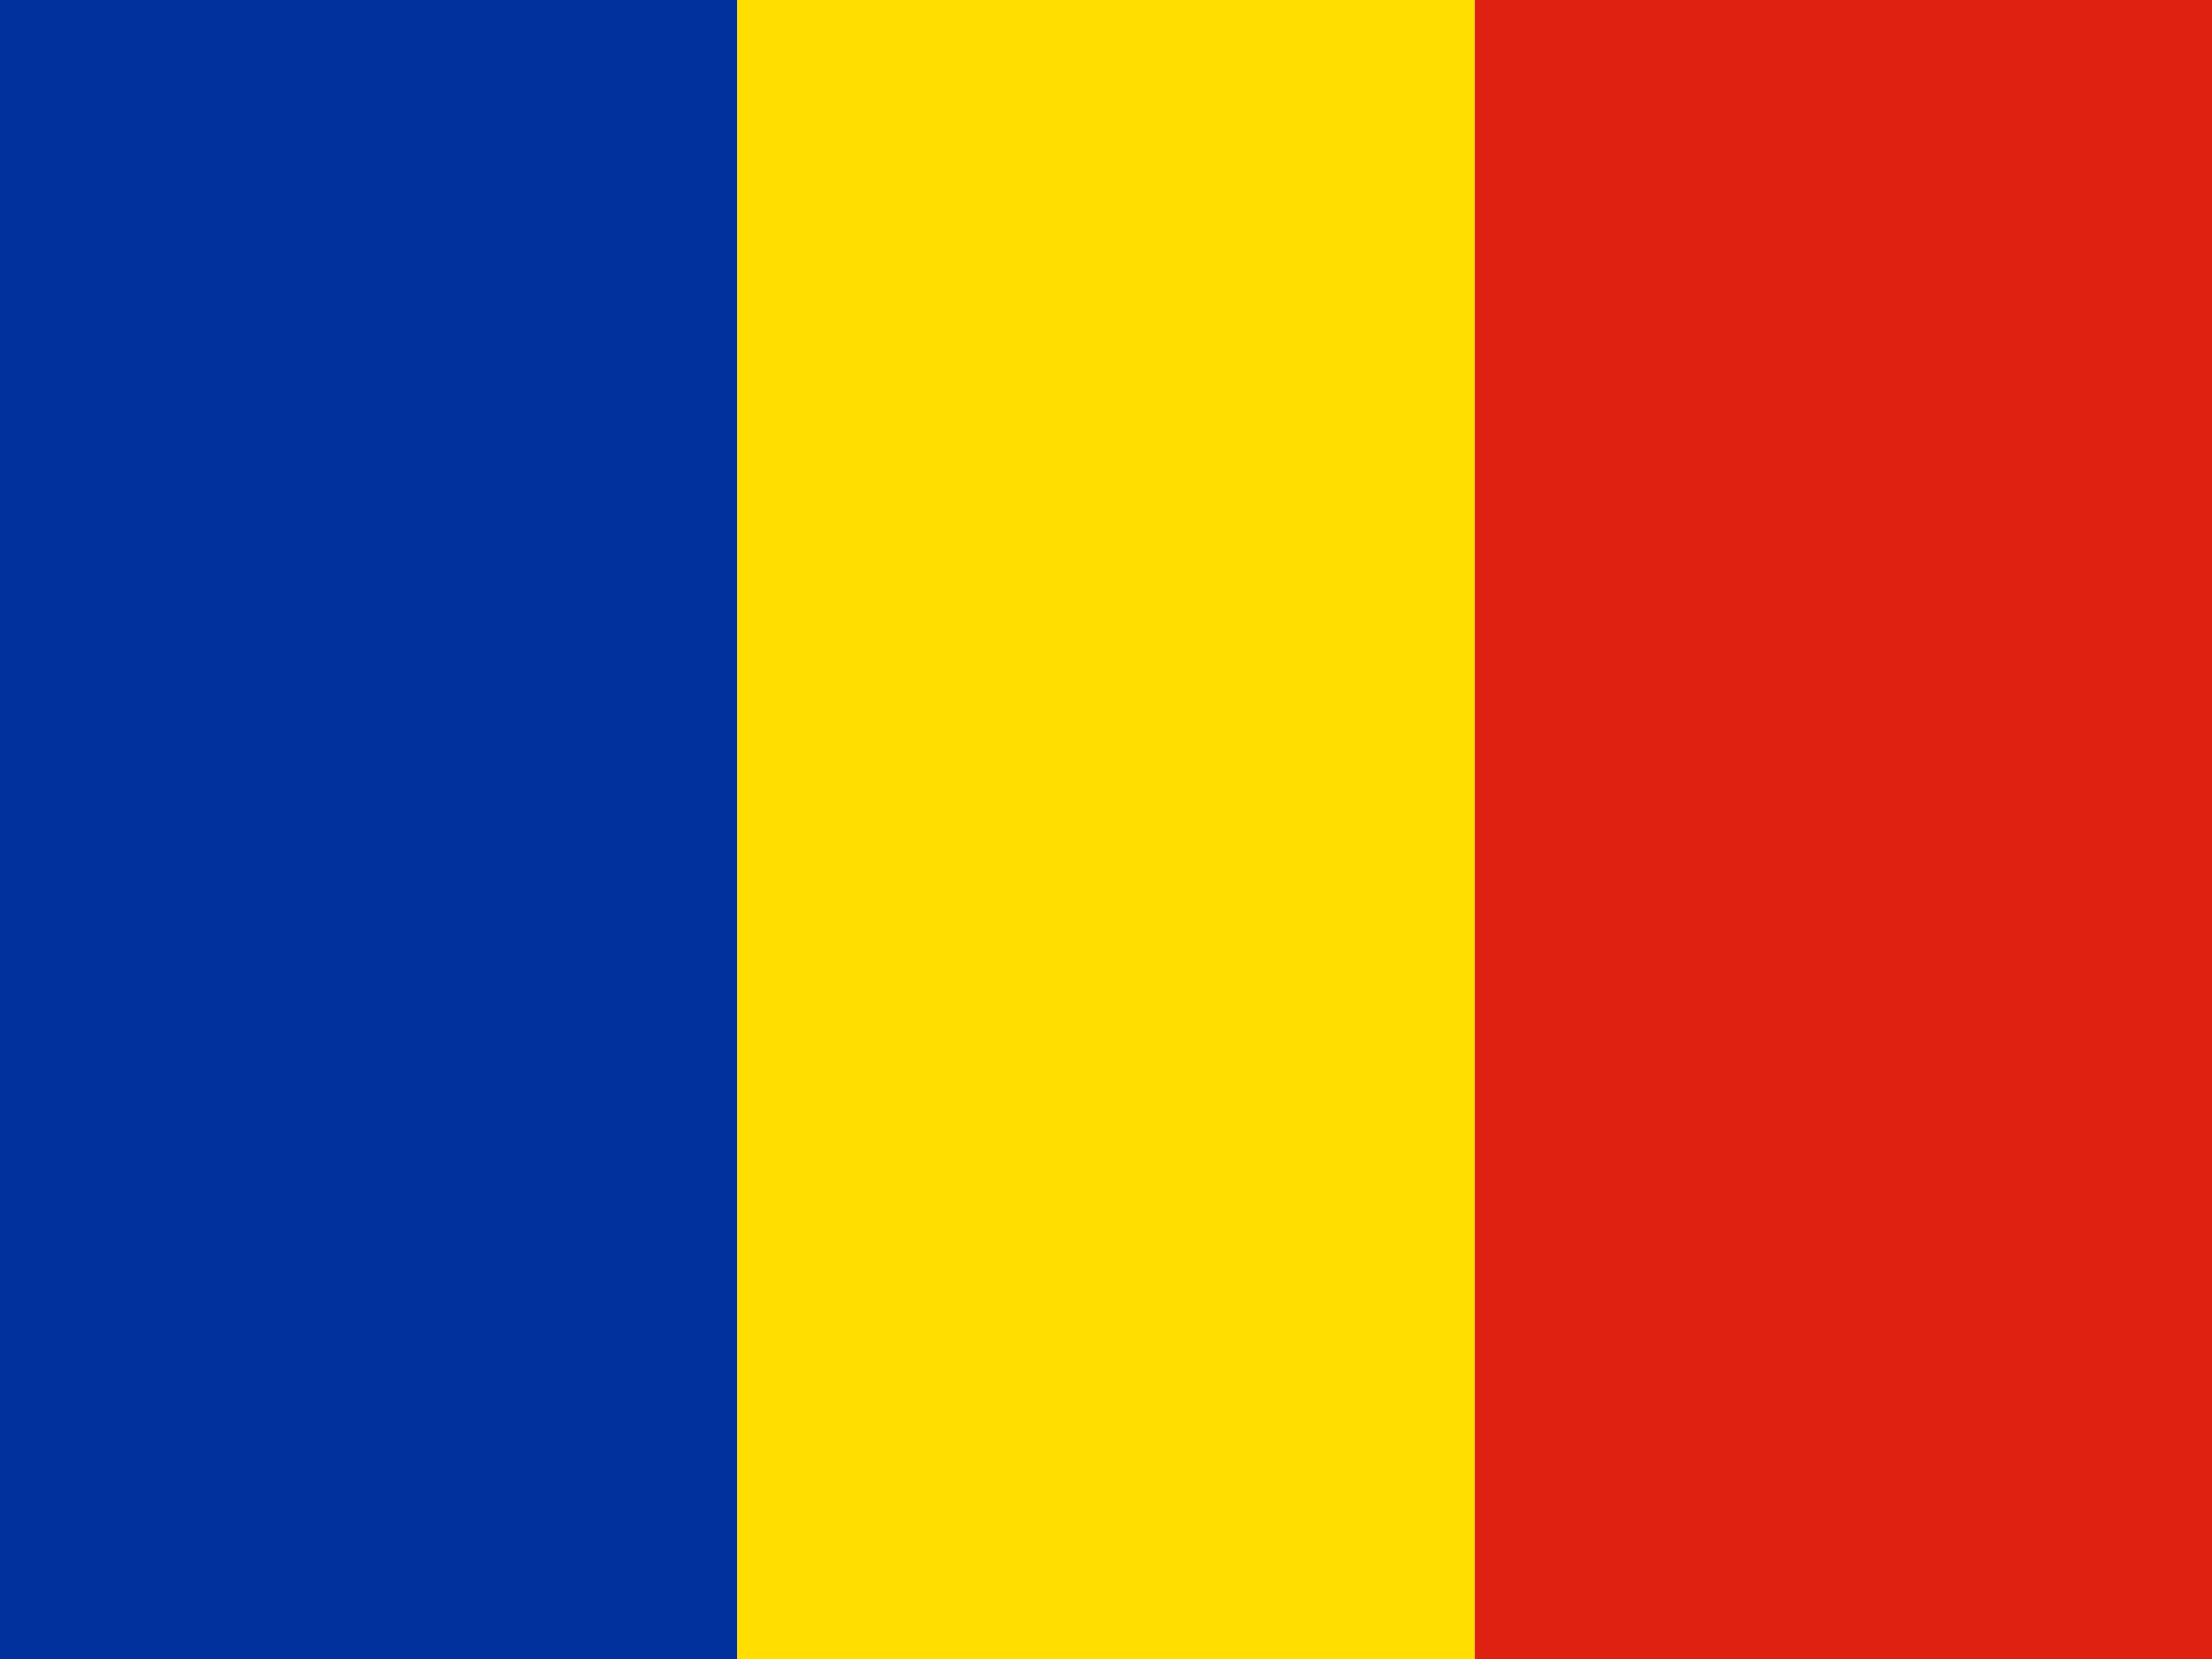 <svg width="112" height="84" viewBox="0 0 112 84" fill="none" xmlns="http://www.w3.org/2000/svg">
<path fill-rule="evenodd" clip-rule="evenodd" d="M0 0H37.328V84H0V0Z" fill="#00319C"/>
<path fill-rule="evenodd" clip-rule="evenodd" d="M37.328 0H74.672V84H37.328V0Z" fill="#FFDE00"/>
<path fill-rule="evenodd" clip-rule="evenodd" d="M74.673 0H112V84H74.673V0Z" fill="#DE2110"/>
</svg>
